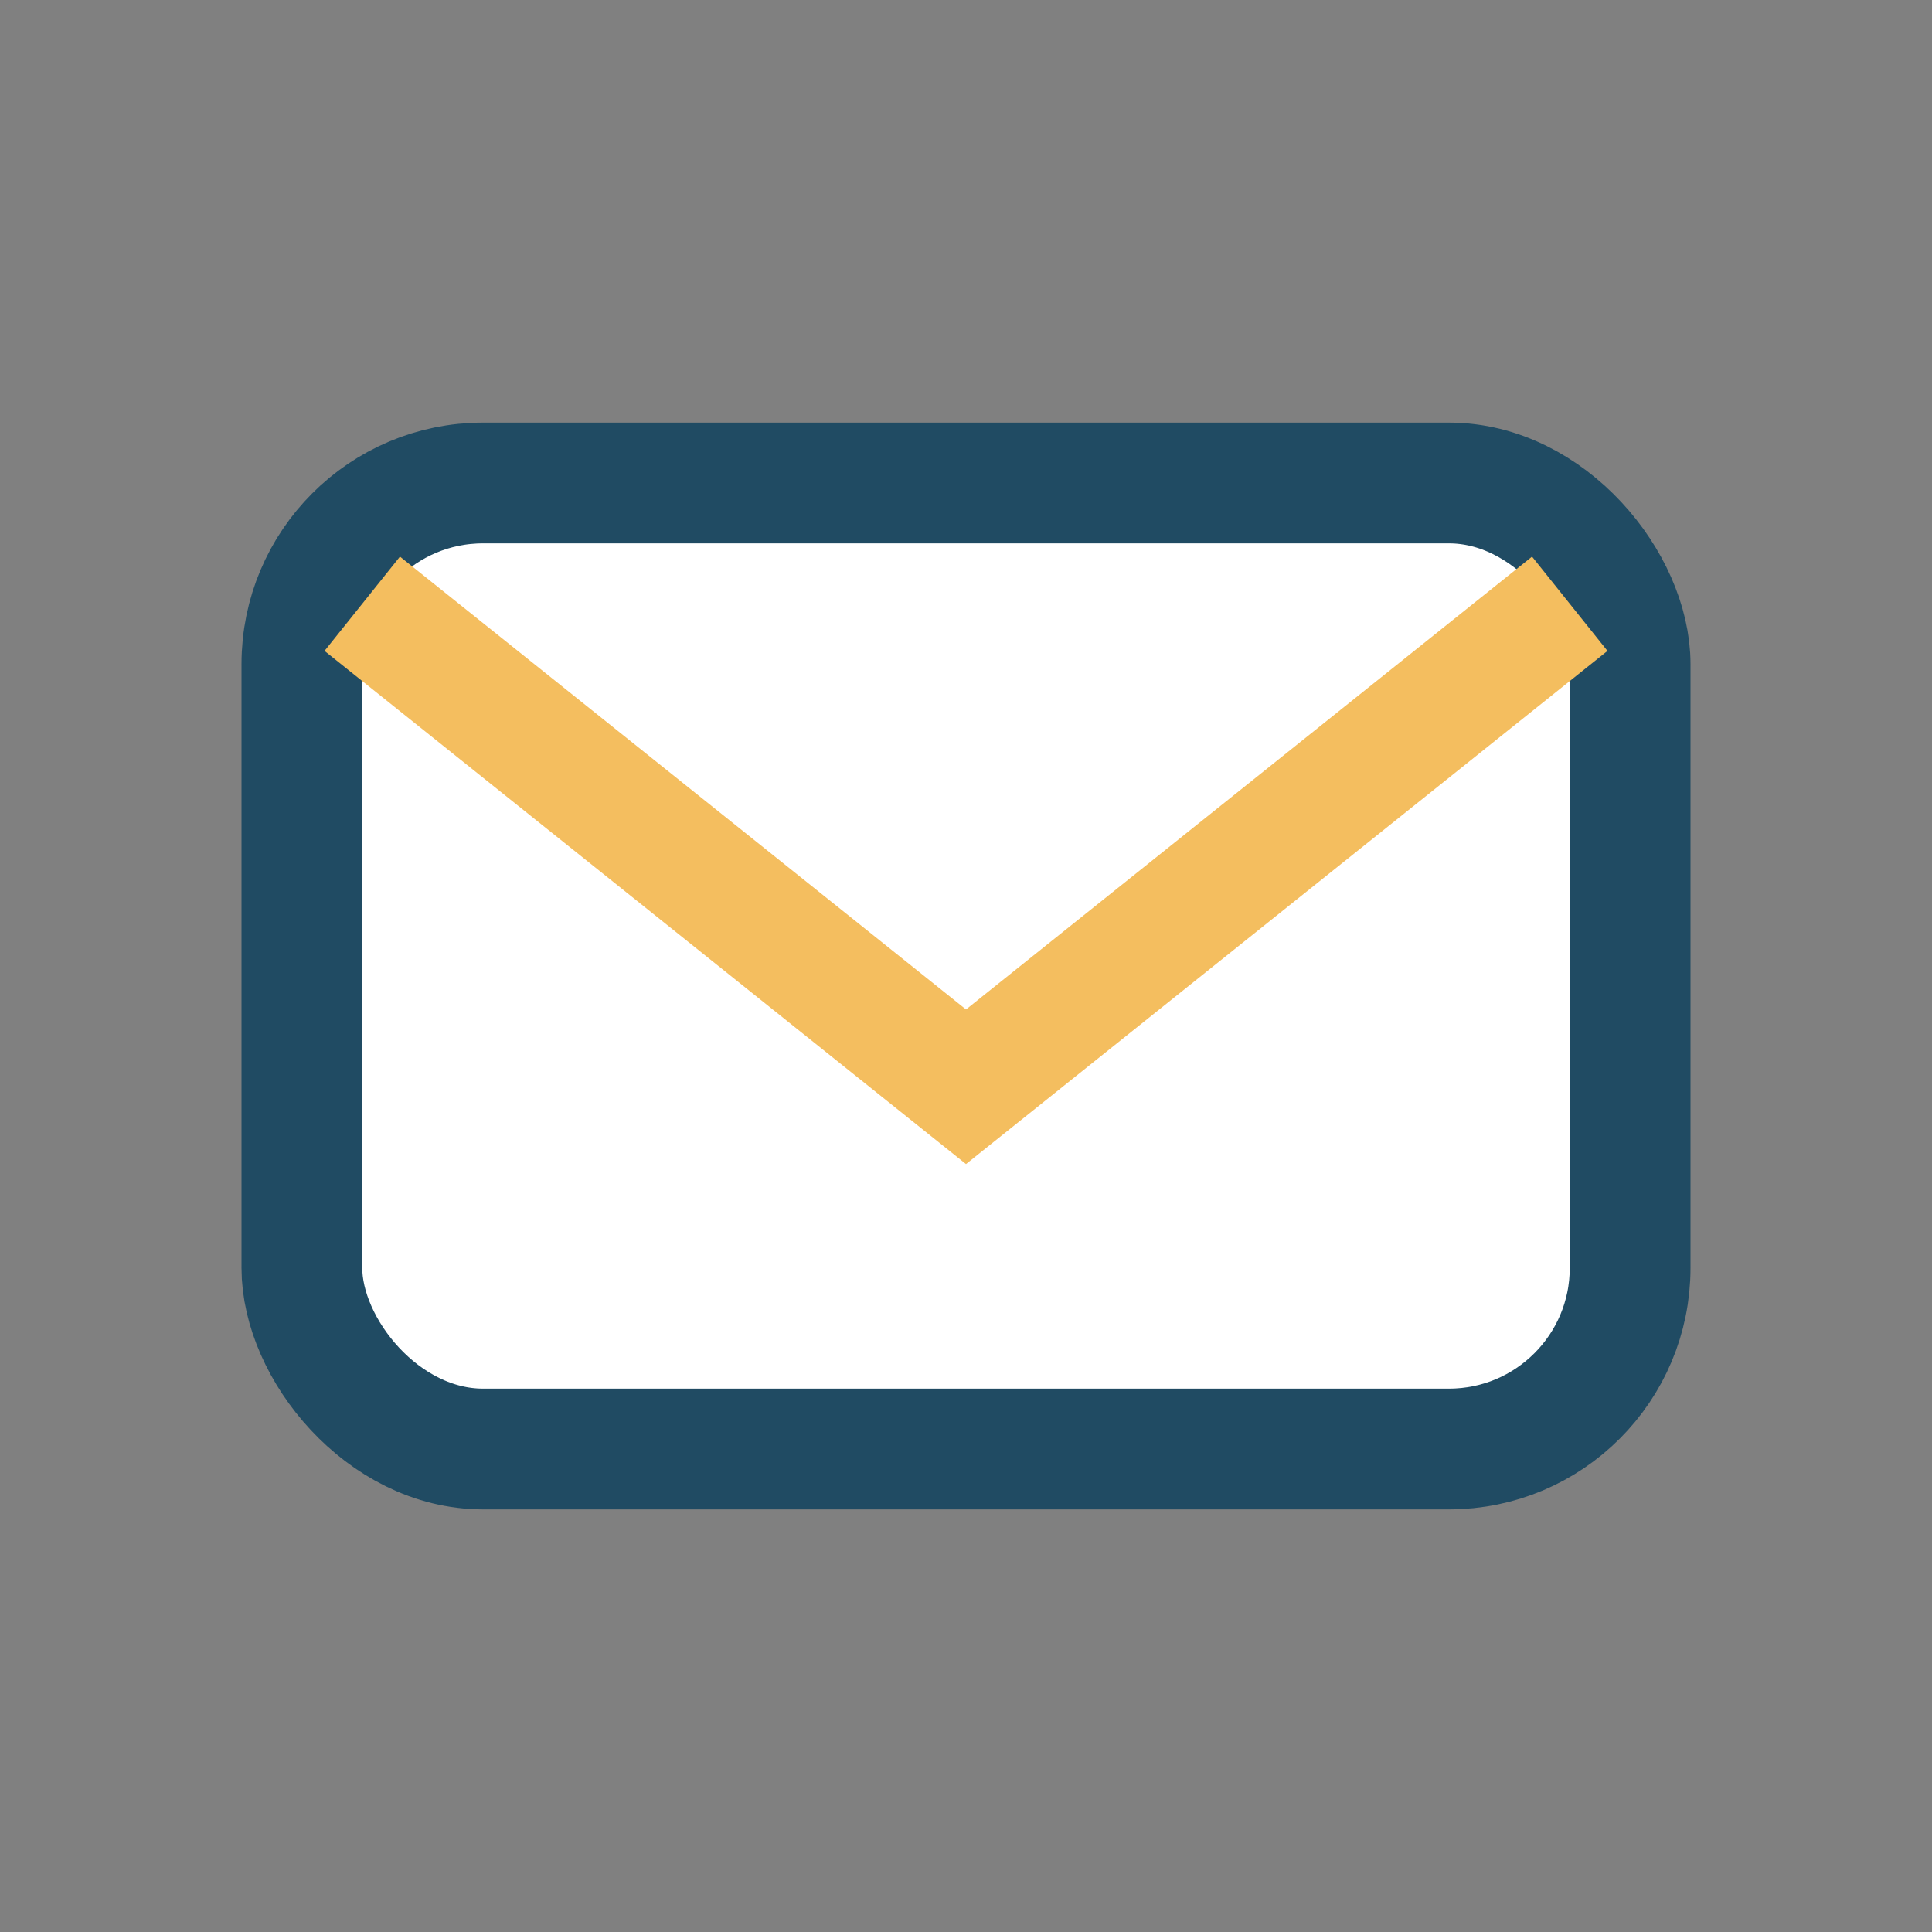 <?xml version="1.0" encoding="UTF-8"?>
<svg xmlns="http://www.w3.org/2000/svg" width="32" height="32" viewBox="0 0 32 32"><rect x="0" y="0" width="32" height="32" fill="#808080" stroke="none"/><rect x="5" y="8" width="22" height="16" rx="3" fill="#fff" stroke="#204B63" stroke-width="2"/><path d="M6 10l10 8 10-8" fill="none" stroke="#F4BE5F" stroke-width="2"/></svg>